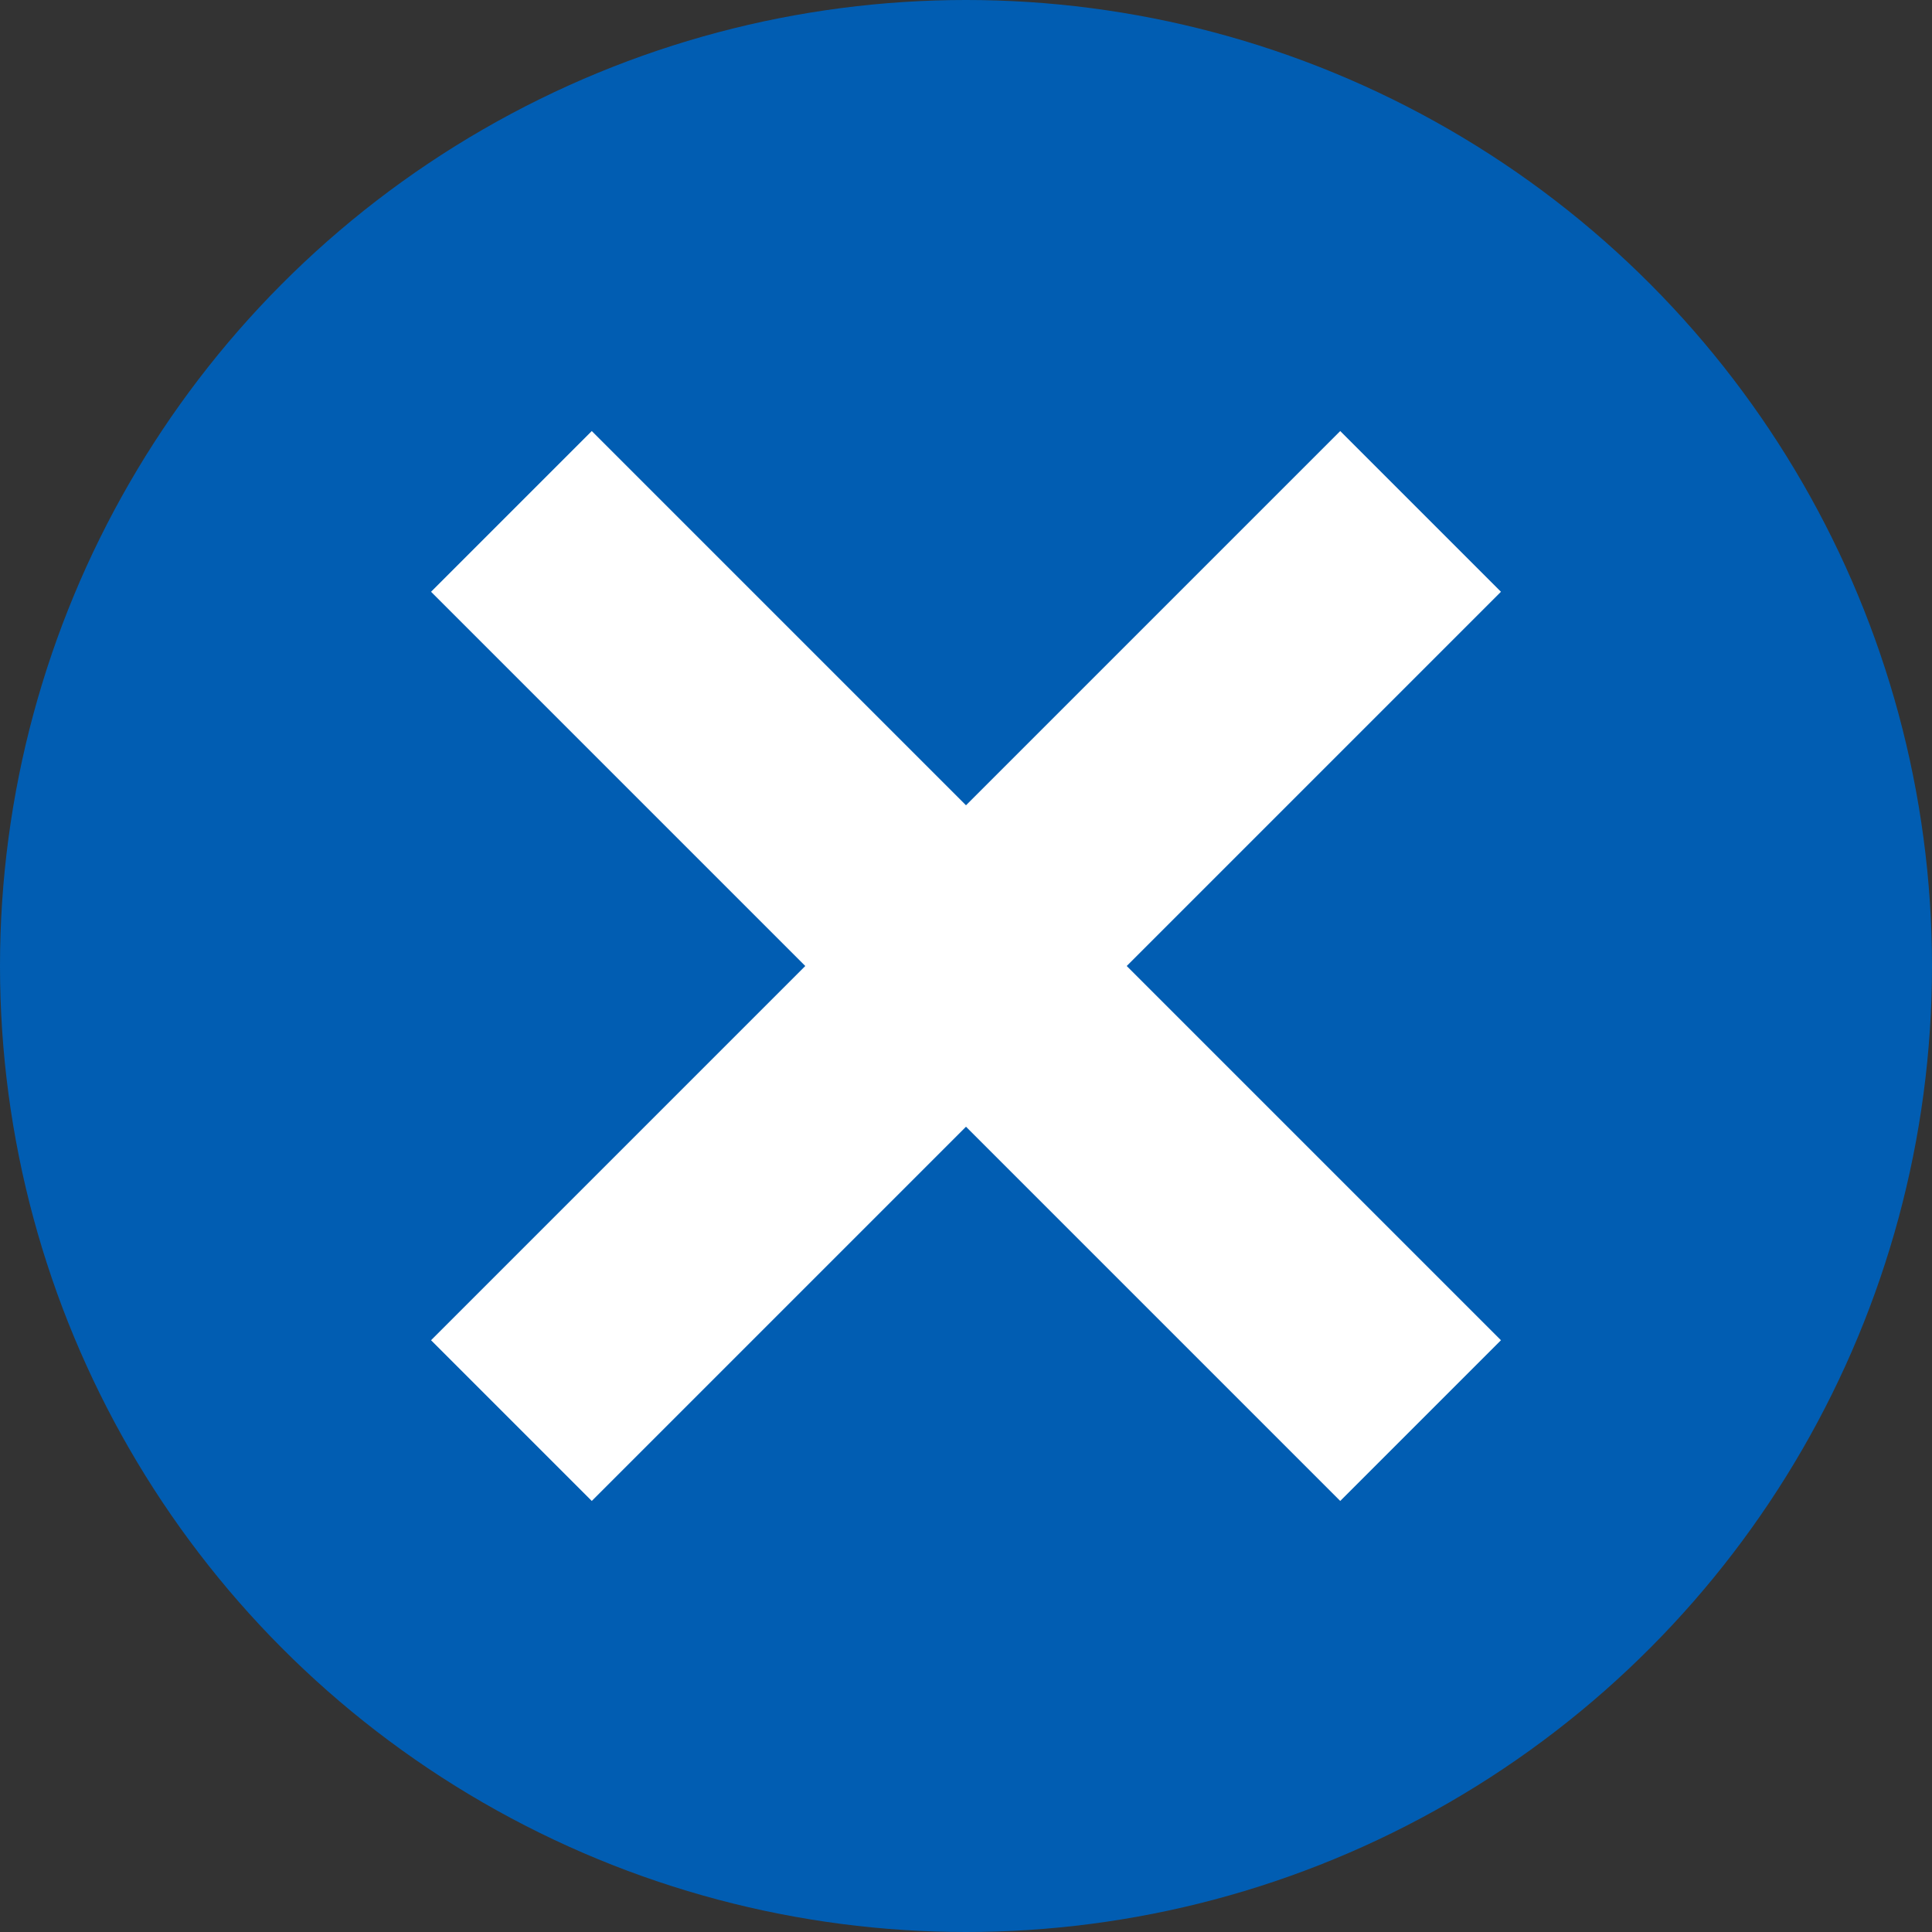 <svg xmlns="http://www.w3.org/2000/svg" viewBox="0 0 17 17"><rect x="0" y="0" width="17" height="17" fill="#333333" stroke="none"/><g data-name="レイヤー 2"><circle cx="8.5" cy="8.5" r="8.5" fill="#015db2"/><path d="M4.5 4.5l8 8m0-8l-8 8" fill="none" stroke="#fff" stroke-miterlimit="10" stroke-width="2"/></g></svg>